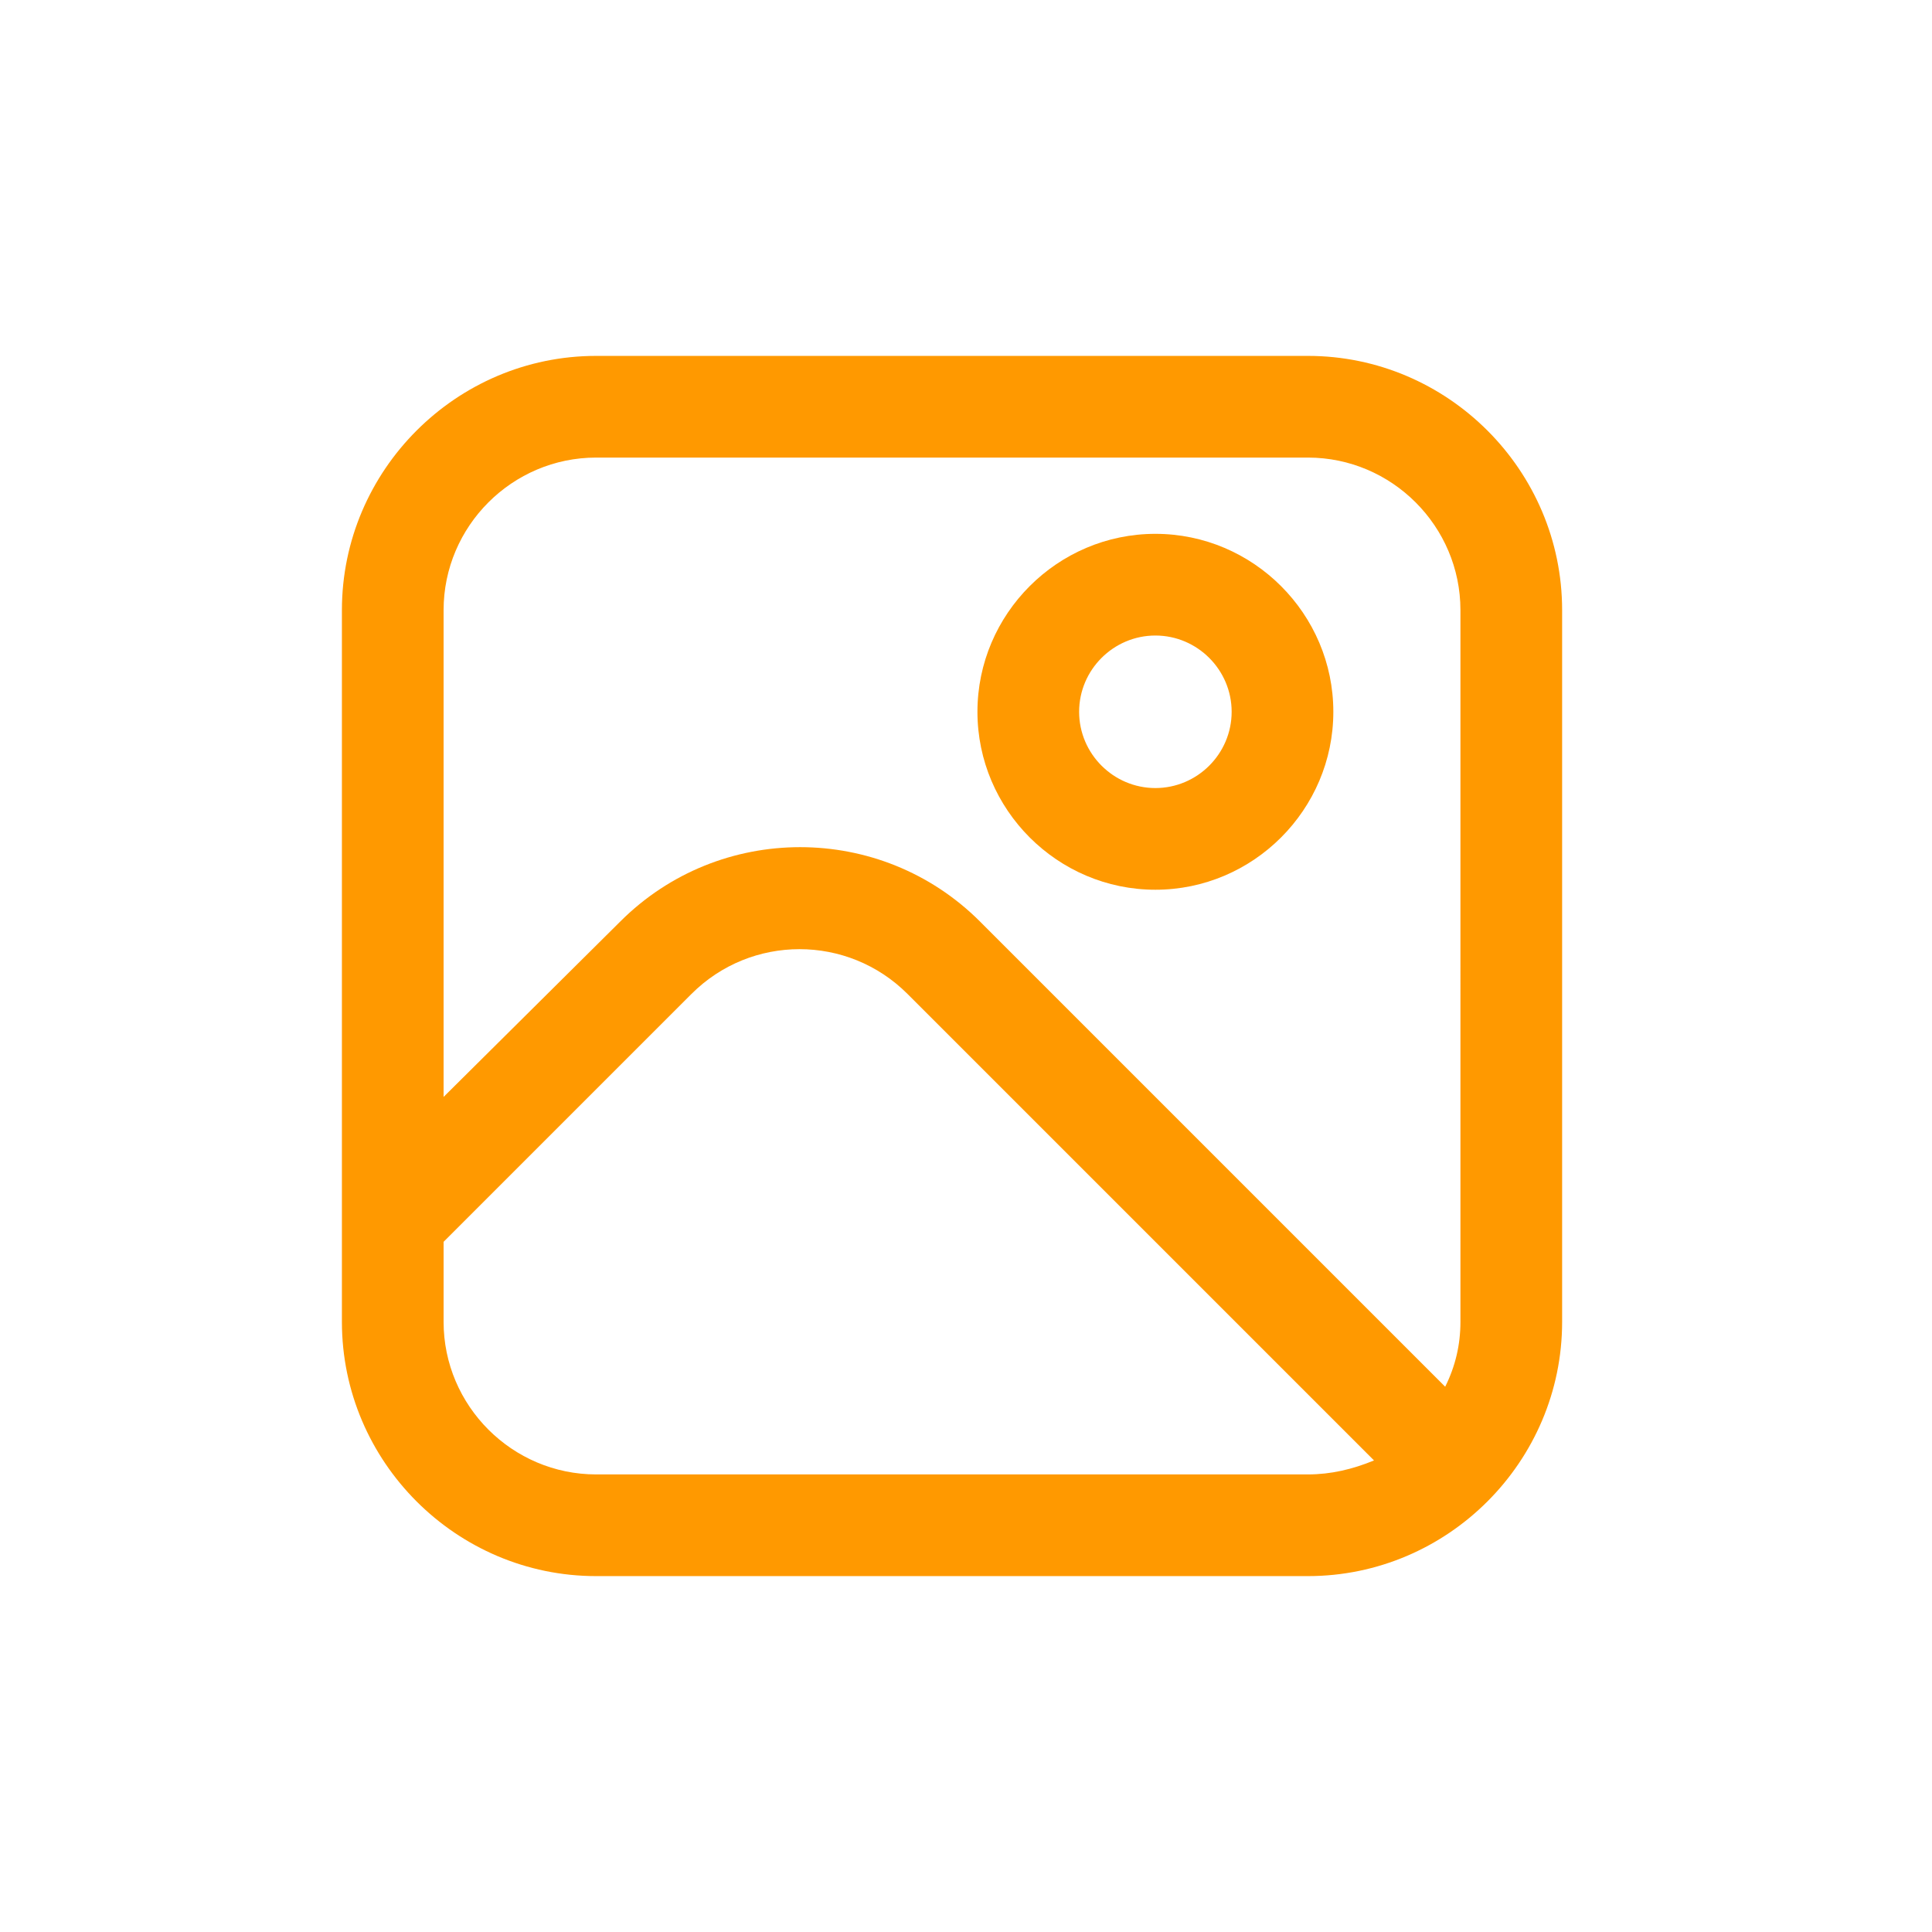 <?xml version="1.0" encoding="UTF-8"?> <!-- Generator: Adobe Illustrator 17.1.0, SVG Export Plug-In . SVG Version: 6.00 Build 0) --> <svg xmlns="http://www.w3.org/2000/svg" xmlns:xlink="http://www.w3.org/1999/xlink" id="Слой_1" x="0px" y="0px" viewBox="0 0 152 152" xml:space="preserve"> <path fill="#FF9900" d="M-83.3-106.1c-0.9,0.8-2.2,0.8-3.1,0c-4.1-3.5-6.5-6.8-6.5-9.1c-0.1-2.1,1.5-3.9,3.6-4.1 c2.1,0.1,3.7,1.9,3.6,4.1c0,0.4,0.4,0.8,0.8,0.8s0.8-0.4,0.8-0.8c-0.1-2.1,1.5-3.9,3.6-4.1c2.1,0.1,3.7,1.9,3.6,4.1 C-76.8-112.9-79.2-109.6-83.3-106.1L-83.3-106.1z M-80.4-120.9c-1.8,0-3.5,1-4.4,2.7c-0.9-1.6-2.6-2.6-4.4-2.7 c-3,0.1-5.4,2.7-5.2,5.7c0,3.7,3.9,7.7,7.1,10.4c1.5,1.3,3.7,1.3,5.2,0c3.2-2.7,7.1-6.7,7.1-10.4C-75.1-118.3-77.4-120.8-80.4-120.9 "></path> <path fill="#FF9900" d="M-76.6-201.5l-0.6,4.1c-0.2,1.2-1.2,2.1-2.5,2.1h-7.7v-9.3c0.1-0.1,0.1-0.1,0.2-0.2l1.8-3.7 c0.2-0.4,0.8-0.6,1.2-0.3c0.1,0,0.2,0.1,0.2,0.2c0.2,0.2,0.2,0.4,0.2,0.7l-0.4,2.6c-0.1,0.5,0.2,0.9,0.7,0.9c0,0,0.1,0,0.1,0h4.3 c1.4,0,2.5,1.1,2.5,2.5C-76.6-201.7-76.6-201.6-76.6-201.5 M-93.2-197.7v-4.1c0-1.4,1.1-2.5,2.5-2.5h1.7v9.1h-1.7 C-92-195.2-93.2-196.3-93.2-197.7 M-76-204.5c-0.8-0.9-1.9-1.4-3.1-1.4h-3.3l0.3-1.7c0.2-1.4-0.7-2.7-2.1-2.9 c-1.1-0.2-2.2,0.4-2.7,1.4l-1.6,3.2h-2.2c-2.3,0-4.1,1.9-4.1,4.1v4.1c0,2.3,1.9,4.1,4.1,4.1h11c2.1,0,3.8-1.5,4.1-3.6l0.6-4.1 C-74.8-202.4-75.2-203.6-76-204.5"></path> <path fill="#FF9900" d="M-80.3-76.1c-0.3,0.3-0.6,0.5-1,0.6v-2.8c0-0.4,0.3-0.7,0.7-0.7h2.8c-0.1,0.4-0.3,0.8-0.6,1L-80.3-76.1 L-80.3-76.1z M-89.8-75.5c-1.2,0-2.1-1-2.1-2.1v-9.9c0-1.2,1-2.1,2.1-2.1h9.9c1.2,0,2.1,1,2.1,2.1v7.1h-2.8c-1.2,0-2.1,1-2.1,2.1 v2.8H-89.8z M-79.9-91.1h-9.9c-2,0-3.5,1.6-3.5,3.5v9.9c0,2,1.6,3.5,3.5,3.5h8c0.9,0,1.8-0.4,2.5-1l1.9-1.9c0.7-0.7,1-1.6,1-2.5v-8 C-76.4-89.5-78-91.1-79.9-91.1"></path> <path fill="#FF9900" d="M-76.6-166.4c0,1.4-1.1,2.5-2.5,2.5h-11.6c-1.4,0-2.5-1.1-2.5-2.5v-8.3c0-0.5,0.4-0.8,0.8-0.8h2.5v1.7 c0,0.5,0.4,0.8,0.8,0.8c0.5,0,0.8-0.4,0.8-0.8v-1.7h6.6v1.7c0,0.5,0.4,0.8,0.8,0.8s0.8-0.4,0.8-0.8v-1.7h2.5c0.5,0,0.8,0.4,0.8,0.8 V-166.4z M-84.9-180.5c1.8,0,3.3,1.5,3.3,3.3h-6.6C-88.2-179-86.7-180.5-84.9-180.5 M-77.4-177.1h-2.5c0-2.7-2.2-5-5-5 c-2.7,0-5,2.2-5,5h-2.5c-1.4,0-2.5,1.1-2.5,2.5v8.3c0,2.3,1.9,4.1,4.1,4.1h11.6c2.3,0,4.1-1.9,4.1-4.1v-8.3 C-75-176-76.1-177.1-77.4-177.1"></path> <path fill="#FF9900" d="M-77.8-137.3c0,0.3-0.1,0.6-0.2,0.9l-6.5-6.5c-1.4-1.4-3.6-1.4-5,0l0,0l-2.5,2.5v-6.8c0-1.2,1-2.1,2.1-2.1 h9.9c1.2,0,2.1,1,2.1,2.1V-137.3z M-79.9-135.2h-9.9c-1.2,0-2.1-1-2.1-2.1v-1.1l3.5-3.5c0.8-0.8,2.2-0.8,3,0c0,0,0,0,0,0l6.5,6.5 C-79.3-135.3-79.6-135.2-79.9-135.2 M-79.9-150.8h-9.9c-2,0-3.5,1.6-3.5,3.5v9.9c0,2,1.6,3.5,3.5,3.5h9.9c2,0,3.5-1.6,3.5-3.5v-9.9 C-76.4-149.2-78-150.8-79.9-150.8"></path> <path fill="#FF9900" d="M-82-144.8c-0.6,0-1.1-0.5-1.1-1.1c0-0.6,0.5-1.1,1.1-1.1c0.6,0,1.1,0.5,1.1,1.1 C-81-145.3-81.5-144.8-82-144.8 M-82-148.3c-1.4,0-2.5,1.1-2.5,2.5c0,1.4,1.1,2.5,2.5,2.5c1.4,0,2.5-1.1,2.5-2.5 C-79.6-147.2-80.7-148.3-82-148.3"></path> <path fill="#FF9900" d="M-116.2-164.1c-0.6,0-1.1,0.5-1.1,1.1v5.8c0,0.6,0.5,1.1,1.1,1.1h5.8c0.6,0,1.1-0.5,1.1-1.1v-5.8 c0-0.6-0.5-1.1-1.1-1.1H-116.2z M-110.4-154.7h-5.8c-1.4,0-2.5-1.1-2.5-2.5v-5.8c0-1.4,1.1-2.5,2.5-2.5h5.8c1.4,0,2.5,1.1,2.5,2.5 v5.8C-107.9-155.8-109-154.7-110.4-154.7"></path> <path fill="#FF9900" d="M-114.3-157.5c-0.3,0-0.6-0.1-0.8-0.3l-1.3-1.3c-0.3-0.3-0.3-0.7,0-1l0,0c0.3-0.3,0.7-0.3,1,0l1.1,1.1 l3.2-3.2c0.3-0.3,0.7-0.3,1,0c0.3,0.3,0.3,0.7,0,1l-3.4,3.4C-113.8-157.6-114.1-157.5-114.3-157.5"></path> <path fill="#FF9900" d="M-116.2-94.1c-0.6,0-1.1,0.5-1.1,1.1v5.8c0,0.6,0.5,1.1,1.1,1.1h5.8c0.6,0,1.1-0.5,1.1-1.1V-93 c0-0.6-0.5-1.1-1.1-1.1H-116.2z M-110.4-84.7h-5.8c-1.4,0-2.5-1.1-2.5-2.5V-93c0-1.4,1.1-2.5,2.5-2.5h5.8c1.4,0,2.5,1.1,2.5,2.5v5.8 C-107.9-85.8-109-84.7-110.4-84.7"></path> <path fill="#FF9900" d="M-114.3-87.4c-0.3,0-0.6-0.1-0.8-0.3l-1.3-1.3c-0.3-0.3-0.3-0.7,0-1l0,0c0.3-0.3,0.7-0.3,1,0l1.1,1.1 l3.2-3.2c0.3-0.3,0.7-0.3,1,0c0.3,0.3,0.3,0.7,0,1l0,0l-3.4,3.4C-113.8-87.6-114.1-87.4-114.3-87.4"></path> <path fill="#FF9900" d="M-116.2-111.6c-0.6,0-1.1,0.5-1.1,1.1v5.8c0,0.6,0.5,1.1,1.1,1.1h5.8c0.6,0,1.1-0.5,1.1-1.1v-5.8 c0-0.6-0.5-1.1-1.1-1.1H-116.2z M-110.4-102.2h-5.8c-1.4,0-2.5-1.1-2.5-2.5v-5.8c0-1.4,1.1-2.5,2.5-2.5h5.8c1.4,0,2.5,1.1,2.5,2.5 v5.8C-107.9-103.3-109-102.2-110.4-102.2"></path> <path fill="#FF9900" d="M-114.3-105c-0.3,0-0.6-0.1-0.8-0.3l-1.3-1.3c-0.3-0.3-0.3-0.7,0-1l0,0c0.3-0.3,0.7-0.3,1,0l1.1,1.1l3.2-3.2 c0.3-0.3,0.7-0.3,1,0c0.3,0.3,0.3,0.7,0,1l-3.4,3.4C-113.8-105.1-114.1-105-114.3-105"></path> <path fill="#FF9900" d="M-116.2-146.6c-0.6,0-1.1,0.5-1.1,1.1v5.8c0,0.6,0.5,1.1,1.1,1.1h5.8c0.6,0,1.1-0.5,1.1-1.1v-5.8 c0-0.6-0.5-1.1-1.1-1.1H-116.2z M-110.4-137.2h-5.8c-1.4,0-2.5-1.1-2.5-2.5v-5.8c0-1.4,1.1-2.5,2.5-2.5h5.8c1.4,0,2.5,1.1,2.5,2.5 v5.8C-107.9-138.3-109-137.2-110.4-137.2"></path> <path fill="#FF9900" d="M-114.3-140c-0.3,0-0.6-0.1-0.8-0.3l-1.3-1.3c-0.3-0.3-0.3-0.7,0-1l0,0c0.3-0.3,0.7-0.3,1,0l1.1,1.1l3.2-3.2 c0.3-0.3,0.7-0.3,1,0c0.3,0.3,0.3,0.7,0,1v0l-3.4,3.4C-113.8-140.1-114.1-140-114.3-140"></path> <path fill="#FF9900" d="M-116.2-129.1c-0.6,0-1.1,0.5-1.1,1.1v5.8c0,0.6,0.5,1.1,1.1,1.1h5.8c0.6,0,1.1-0.5,1.1-1.1v-5.8 c0-0.6-0.5-1.1-1.1-1.1H-116.2z M-110.4-119.7h-5.8c-1.4,0-2.5-1.1-2.5-2.5v-5.8c0-1.4,1.1-2.5,2.5-2.5h5.8c1.4,0,2.5,1.1,2.5,2.5 v5.8C-107.9-120.8-109-119.7-110.4-119.7"></path> <path fill="#FF9900" d="M-114.3-122.5c-0.3,0-0.6-0.1-0.8-0.3l-1.3-1.3c-0.3-0.3-0.3-0.7,0-1l0,0c0.3-0.3,0.7-0.3,1,0l1.1,1.1 l3.2-3.2c0.3-0.3,0.7-0.3,1,0c0.3,0.3,0.3,0.7,0,1c0,0,0,0,0,0l-3.4,3.4C-113.8-122.6-114.1-122.5-114.3-122.5"></path> <path fill="#FF9900" d="M-116.2-181.6c-0.6,0-1.1,0.5-1.1,1.1v5.8c0,0.6,0.5,1.1,1.1,1.1h5.8c0.6,0,1.1-0.5,1.1-1.1v-5.8 c0-0.6-0.5-1.1-1.1-1.1H-116.2z M-110.4-172.2h-5.8c-1.4,0-2.5-1.1-2.5-2.5v-5.8c0-1.4,1.1-2.5,2.5-2.5h5.8c1.4,0,2.5,1.1,2.5,2.5 v5.8C-107.9-173.3-109-172.2-110.4-172.2"></path> <path fill="#FF9900" d="M-114.3-175c-0.3,0-0.6-0.1-0.8-0.3l-1.3-1.3c-0.3-0.3-0.3-0.7,0-1l0,0c0.3-0.3,0.7-0.3,1,0l1.1,1.1l3.2-3.2 c0.3-0.3,0.7-0.3,1,0c0.3,0.3,0.3,0.7,0,1l0,0l-3.4,3.4C-113.8-175.1-114.1-175-114.3-175"></path> <path fill="#23307F" d="M-74.8,95.5c-0.9,0.8-2.2,0.8-3.1,0c-4.1-3.5-6.5-6.8-6.5-9.1c-0.1-2.1,1.5-3.9,3.6-4.1 c2.1,0.1,3.7,1.9,3.6,4.1c0,0.4,0.4,0.8,0.8,0.8c0.4,0,0.8-0.4,0.8-0.8c-0.1-2.1,1.5-3.9,3.6-4.1c2.1,0.1,3.7,1.9,3.6,4.1 C-68.3,88.7-70.7,92.1-74.8,95.5L-74.8,95.5z M-71.9,80.7c-1.8,0-3.5,1-4.4,2.7c-0.9-1.6-2.6-2.6-4.4-2.7c-3,0.1-5.4,2.7-5.2,5.7 c0,3.7,3.9,7.7,7.1,10.4c1.5,1.3,3.7,1.3,5.2,0c3.2-2.7,7.1-6.7,7.1-10.4C-66.6,83.4-68.9,80.8-71.9,80.7"></path> <path fill="#23307F" d="M-71.8,125.5c-0.3,0.3-0.6,0.5-1,0.6v-2.8c0-0.4,0.3-0.7,0.7-0.7h2.8c-0.1,0.4-0.3,0.8-0.6,1L-71.8,125.5 L-71.8,125.5z M-81.3,126.2c-1.2,0-2.1-1-2.1-2.1v-9.9c0-1.2,1-2.1,2.1-2.1h9.9c1.2,0,2.1,1,2.1,2.1v7.1h-2.8c-1.2,0-2.1,1-2.1,2.1 v2.8H-81.3z M-71.4,110.6h-9.9c-2,0-3.5,1.6-3.5,3.5v9.9c0,2,1.6,3.5,3.5,3.5h8c0.9,0,1.8-0.4,2.5-1l1.9-1.9c0.7-0.7,1-1.6,1-2.5v-8 C-67.9,112.2-69.5,110.6-71.4,110.6"></path> <path display="none" fill="#FF9900" d="M114.9,102.9c0,6.4-5.2,11.5-11.5,11.5H49.6c-6.4,0-11.5-5.2-11.5-11.5V64.5 c0-2.1,1.7-3.8,3.8-3.8h11.5v7.7c0,2.1,1.7,3.8,3.8,3.8c2.1,0,3.8-1.7,3.8-3.8v-7.7h30.7v7.7c0,2.1,1.7,3.8,3.8,3.8 c2.1,0,3.8-1.7,3.8-3.8v-7.7h11.5c2.1,0,3.8,1.7,3.8,3.8V102.9z M76.5,37.6c8.5,0,15.4,6.9,15.4,15.4H61.1 C61.1,44.5,68,37.6,76.5,37.6 M111.1,53H99.5c0-12.7-10.3-23-23-23s-23,10.3-23,23H41.9c-6.4,0-11.5,5.2-11.5,11.5v38.4 c0,10.6,8.6,19.2,19.2,19.2h53.8c10.6,0,19.2-8.6,19.2-19.2V64.5C122.6,58.1,117.4,53,111.1,53"></path> <path display="none" fill="#FF9900" d="M119.8,79.1l-3.1,22c-0.9,6.5-6.5,11.3-13,11.3H62.8V62.9c0.4-0.4,0.8-0.8,1-1.3l9.6-19.5 c1.3-2.3,4.1-3.1,6.4-1.8c0.4,0.2,0.8,0.6,1.2,0.9c0.9,1,1.3,2.4,1,3.7L79.7,59c-0.4,2.4,1.2,4.7,3.6,5c0.2,0,0.5,0.1,0.7,0.1h22.7 c7.3,0,13.2,5.9,13.2,13.2C119.9,77.9,119.9,78.5,119.8,79.1 M32,99.2v-22c0-7.3,5.9-13.2,13.2-13.2H54v48.3h-8.8 C37.9,112.4,32,106.5,32,99.2 M123.3,62.9c-4.2-4.8-10.2-7.6-16.6-7.6H89.2l1.5-9C91.9,39,87,32.2,79.7,31c-5.8-1-11.6,2-14.2,7.3 l-8.4,17H45.2c-12.1,0-22,9.8-22,22v22c0,12.1,9.8,22,22,22h58.5c10.9,0,20.2-8.1,21.8-18.9l3.1-22C129.4,74,127.5,67.7,123.3,62.9"></path> <g display="none"> <path display="inline" fill="#FF9900" d="M137.3,49.9l-10-18c-0.3-0.5-0.6-2.5-1-3c-4.6-5.3-11.3-9.9-18.3-9.9H44.7 c-7,0-13.7,4.6-18.3,10c-0.4,0.4-0.7,1.7-1,2.2l-10,18.4c-7.2,9.1-7,22.5,0.5,31.4c0.1,0.1,0.1,0.2,0.2,0.3l42,46.7 c4.6,5.4,11.3,8.4,18.3,8.4c7,0,13.7-3.1,18.3-8.4l42-46.7c0.1-0.1,0.1-0.1,0.2-0.2C144.4,72.2,144.5,58.9,137.3,49.9z M130.4,75.5 l-42,46.7c-3.1,3.7-7.5,5.5-11.9,5.5c-4.4,0-8.8-1.8-11.9-5.5l-42-46.7c-5.1-6-5.1-14.8,0.1-20.7l10.4-19.1c3-3.5,7.3-5.8,11.9-5.8 H108c4.5,0,8.9,2.3,11.9,5.8l10.4,18.8C135.4,60.5,135.4,69.5,130.4,75.5z"></path> <path display="inline" fill="#FF9900" d="M91.6,68.8c0-3.4-1.2-6.6-3.3-9.7c-2-3-6-5-10.9-5c-1.7,0-3.3,0.2-4.9,0.6l0.8-4.9 c1.4,0.1,2.8,0.1,4.2,0.1c2.7,0,7.4,0,10.2-0.6c2.7-0.6,3.8-2.5,3.8-4.1c0-2.6-2.4-4.1-5.3-4.1c-1.9,0-3.7,0.3-5.7,0.4 c-3.2,0.1-6.4,0.2-9.8-0.1c-0.9,0-1.8-0.1-2.8-0.1c-3.4,0-4.7,2.2-4.7,3.9c0,0.7,0.2,1.4,0.6,2.1c-0.4,2.9-0.8,5.9-1.2,8.8 c-0.2,1.5-0.4,3.1-0.6,4.6c-0.4,2.3,1.7,4.4,4.4,4.4c1.8,0,3.2-0.6,4.4-1.2c1.8-0.9,4.1-1.6,6.2-1.6c1.8,0,3.1,0.7,4,2.3 c0.6,1.2,0.8,2.5,0.8,3.4c0,3.2-1.4,5.8-6,5.8c-0.8,0-2.1-0.1-3.1-0.4c-1.6-0.6-1.6-2-2.7-3.1c-0.8-0.8-1.9-1.5-3.5-1.5 c-2.5,0-5,1.7-5,4.3c0,1.4,0.6,2.7,1.5,3.9c2.5,3.2,7.8,5.1,12.9,5.1C86.6,82.2,91.6,75,91.6,68.8z"></path> <path display="inline" fill="#FF9900" d="M62.8,89.5c-0.4-0.2-0.9-0.3-1.4-0.2c-0.7,0.2-0.5,0.5-1.2,0.4c-1-0.1-2.1-0.2-3.1-0.1 c-1.6,0.1-2.9,0.7-3.8,1.6c-0.9,0.9-1.5,2.2-1.8,3.3c-0.5,1.5-0.9,3.9,0.4,5.7c0.8,1,2.1,1.8,3.7,2.2c2,0.5,3.8,0.2,5-0.5 c1.3-0.8,2.2-2.3,2.5-3.6c0.3-1.7-0.7-3.7-3.1-4.9c-1.3-0.7-4-0.6-4-0.7c0,0,1.5-0.5,2.5-0.5c0.9,0.1,1.9,0.3,2.5,0.2 c0.9-0.1,2-0.5,2.3-1.1c0.1-0.2,0.1-0.4,0.2-0.5C63.6,90.4,63.5,89.9,62.8,89.5z M56.1,95.3c0.8-0.2,1.6-0.1,2.3,0.3 c1.9,1,1.5,2.8,0.3,3.9c-0.7,0.7-1.5,0.6-2.3,0.4c-0.9-0.2-1.6-0.6-1.8-1.4c-0.1-0.5-0.2-1.4,0-1.9C54.8,96,55.3,95.5,56.1,95.3z"></path> <path display="inline" fill="#FF9900" d="M74.8,94.5c-0.8-0.2-1.6-0.1-2.1,0.6c-0.2,0.3-0.4,0.7-0.5,1c-0.5,1.1-1.1,2.2-1.6,3.3 c-0.2,0.5-0.6,1.4-0.6,1.4c0,0-0.8-2.9-1.3-4.5c-0.3-0.9-0.5-2.4-2-2.6c-1.1-0.1-1.7,0.6-1.7,1.1c-0.1,0.5,0.2,1,0.4,1.6 c0.3,1.1,0.6,2.2,0.9,3.2c0.3,1,0.6,2,0.9,2.9c0.1,0.4,0.2,0.8,0.4,1.2c0.1,0.2,0.3,0.5,0.7,0.7c-0.1,0.2-0.2,0.2-0.4,0.4 c-0.1,0.2-0.6,0.7-1,0.7c-0.2,0-0.4-0.1-0.6-0.1c-1.3-0.2-2,0.5-2,1c-0.1,0.8,0.8,1.5,2.3,1.6c2.3,0.3,3.7-0.9,4.5-1.8 c0.5-0.6,0.9-1.3,1.3-2c0.5-0.9,0.8-1.8,1.2-2.7c0.5-1.2,1-2.4,1.5-3.6c0.2-0.4,0.4-0.9,0.6-1.3c0.2-0.3,0.4-0.7,0.4-1.1 C75.8,95.2,75.6,94.7,74.8,94.5z"></path> <path display="inline" fill="#FF9900" d="M88,100.9c-1-0.9-2-1.7-3.2-2.5c0.7-0.6,1-1,1.7-1.6c0.5-0.5,1.6-1.2,1.5-1.9 c-0.1-0.5-0.5-1.3-1.7-1.1c-0.8,0.1-1.3,0.6-1.9,1.1c-0.4,0.4-0.8,0.8-1.2,1.1c-0.7,0.7-2.1,2.1-2.2,2c0,0,0-1.3,0-2 c0-0.3,0-0.7-0.2-1c-0.2-0.3-0.7-0.6-1.4-0.6c-1.1,0-1.5,0.8-1.6,1.3c0,0.4,0,0.8,0,1.2c0,1.1,0.1,2.3,0.1,3.4c0,0.8,0,1.5-0.1,2.3 c0,0.3-0.1,0.6-0.1,1c0,0.8,0.8,1.3,1.9,1.3c1.2,0,1.6-0.8,1.7-1.2c0.1-0.7-0.2-1.9,0.1-2.3c0.1-0.2,1-0.9,1.2-0.9 c0.6,0,2.6,2.1,3.6,3.3c0.3,0.3,0.9,0.7,1.8,0.6c1.2-0.2,1.8-0.9,1.7-1.5C89.4,102.1,88.5,101.5,88,100.9z"></path> <path display="inline" fill="#FF9900" d="M100.2,95.8c0,0,0.9-1.5,0.6-2.2c-0.2-0.6-0.7-1.1-1.4-1.4c-1.6-0.6-3.9-0.1-5.7,0.3 c-0.9,0.2-1.5,0.3-2.1,0.5c-0.6,0.2-1.2,0.5-1.4,0.9c-0.2,0.4-0.1,0.8,0.1,2c0.2,1.6,0.6,3.6,0.9,5.2c0.1,0.4,0.2,0.8,0.3,1.2 c0.2,0.6,0.6,1.2,2.1,0.9c0.5-0.1,0.8-0.2,2-0.6c1.8-0.6,3.3-1,4.6-1.8c1.9-1.1,2.4-2.6,2.1-3.8C102.1,96.4,100.3,95.9,100.2,95.8z M93.7,95.2c0.1-0.2,1.4-0.3,1.9-0.4c0.6-0.1,2.1-0.3,2.2,0c0.1,0.2-0.4,0.6-0.8,0.8c-0.7,0.4-2.5,1.2-3,0.9 C93.8,96.3,93.6,95.3,93.7,95.2z M97.6,99.3c-0.9,0.4-2.6,1.1-2.8,1c-0.1-0.1-0.5-1.4-0.4-1.6c0.2-0.3,3-0.8,4-0.6 c0.3,0,0.5,0.1,0.5,0.2C99.1,98.7,98.1,99.1,97.6,99.3z"></path> </g> <g display="none"> <path display="inline" fill="#FF9900" d="M134.3,58.7L93.2,17.6c-4.7-4.7-10.9-7.2-17.4-7.2c-6.6,0-12.8,2.6-17.4,7.2L17.2,58.7 c-9.6,9.6-9.6,25.3,0,34.9l41.1,41.1c4.7,4.7,10.9,7.2,17.4,7.2c6.6,0,12.8-2.6,17.4-7.2l41.1-41.1C143.9,84,143.9,68.3,134.3,58.7 z M128,87.3l-41.1,41.1c-3.1,3.1-7.1,4.6-11.1,4.6c-4,0-8.1-1.5-11.1-4.6L23.5,87.3c-6.1-6.1-6.1-16.1,0-22.3l41.1-41.1 c3.1-3.1,7.1-4.6,11.1-4.6c4,0,8.1,1.5,11.1,4.6L128,65C134.2,71.2,134.2,81.1,128,87.3z"></path> <path display="inline" fill="#FF9900" d="M58.3,71.4c3.9-0.1,13.7-0.7,13.7-0.5v5.2c0,1.7,2.4,4.3,6.2,4.3c2.5,0,4.6-1,5.2-2.3 c0.8-1.5,1-3.1,1-6.9c2.4,0.3,5-0.5,6.1-2.6c1.1-2.2,0.6-4.5-1.9-5.5c-1.2-0.5-2.6-0.6-3.8-0.7c0-2.8,0-5.6-0.2-8.3 c-0.1-1.7-0.1-3.5-0.1-5.2c0-2.7,0-5.3,0.2-7.9c0-2.9-1.9-4.6-4.8-4.6c-4.1,0-7.9,3.5-10.4,6.4C65,47.5,61.8,53,58.8,58.2 c-0.6,1-1.2,2-1.8,3c-2.5,3.8-4.8,5.6-2.9,8.3C55.5,71.4,56.8,71.5,58.3,71.4z M70.7,56.5c1.2-2,2.5-3.9,3.9-5.8c0,2.2,0,4,0.1,5.8 c0.1,2,0.1,3.9,0.1,5.8c-1.3-0.1-2.5,0-3.8,0c-1.3,0-2.6,0.1-3.8,0.1C68.5,60.3,69.6,58.4,70.7,56.5z"></path> <path display="inline" fill="#FF9900" d="M51.5,89.8c1,0,2.1-0.4,2.4-1.1c0.1-0.2,0.2-0.4,0.2-0.6c0.1-0.5,0-1-0.7-1.3 c-0.4-0.2-1-0.4-1.4-0.2c-0.7,0.2-0.5,0.5-1.3,0.4c-1-0.1-2.1-0.2-3.2-0.2c-1.7,0.1-3.1,0.7-3.9,1.6c-0.9,1-1.5,2.3-1.9,3.4 c-0.5,1.6-1,4.1,0.4,5.9c0.7,1,2,1.9,3.7,2.3c2,0.5,3.8,0.3,5.1-0.4c1.4-0.8,2.4-2.3,2.6-3.7c0.4-1.7-0.6-3.8-3-5.2 c-1.3-0.7-4.1-0.7-4.1-0.8c0,0,1.6-0.6,2.6-0.5C49.9,89.6,51,89.9,51.5,89.8z M46.4,92.7c0.8-0.2,1.6-0.1,2.4,0.3 c1.9,1,1.4,2.9,0.2,4.1c-0.7,0.7-1.5,0.6-2.3,0.4c-0.9-0.2-1.6-0.6-1.8-1.5c-0.1-0.6-0.1-1.5,0-2C45,93.4,45.5,92.9,46.4,92.7z"></path> <path display="inline" fill="#FF9900" d="M65.7,92.6c-0.8-0.3-1.6-0.2-2.2,0.5c-0.3,0.3-0.4,0.7-0.6,1c-0.6,1.1-1.3,2.2-1.8,3.3 c-0.2,0.5-0.7,1.4-0.7,1.4c0,0-0.7-3-1.1-4.7c-0.2-1-0.4-2.6-1.9-2.8c-1.2-0.2-1.8,0.5-1.9,1c-0.1,0.5,0.2,1.1,0.3,1.7 c0.3,1.1,0.5,2.3,0.7,3.4c0.2,1,0.5,2.1,0.7,3.1c0.1,0.4,0.2,0.8,0.3,1.2c0.1,0.3,0.2,0.6,0.6,0.8c-0.2,0.2-0.2,0.2-0.4,0.4 c-0.2,0.2-0.6,0.7-1,0.6c-0.2,0-0.4-0.1-0.6-0.1c-1.3-0.2-2,0.4-2.1,1c-0.2,0.8,0.7,1.6,2.2,1.8c2.3,0.4,3.8-0.7,4.6-1.6 c0.6-0.6,1-1.3,1.4-2c0.5-0.9,1-1.8,1.4-2.7c0.6-1.2,1.2-2.4,1.8-3.6c0.2-0.4,0.5-0.9,0.7-1.3c0.2-0.3,0.4-0.7,0.5-1.1 C66.7,93.5,66.5,92.9,65.7,92.6z"></path> <path display="inline" fill="#FF9900" d="M75.5,97.6c0.8-0.6,1.1-0.9,1.9-1.5c0.6-0.4,1.8-1,1.8-1.8c0-0.5-0.4-1.4-1.6-1.4 c-0.8,0-1.4,0.4-2,0.9c-0.5,0.3-0.9,0.7-1.4,1c-0.8,0.6-2.4,1.9-2.4,1.9c0,0,0.1-1.4,0.2-2.1c0-0.3,0-0.7-0.1-1.1 c-0.2-0.4-0.6-0.7-1.4-0.7c-1.1-0.1-1.7,0.7-1.8,1.2c-0.1,0.4-0.1,0.8-0.1,1.2c-0.1,1.2-0.1,2.4-0.2,3.6c-0.1,0.8-0.1,1.6-0.3,2.4 c-0.1,0.3-0.1,0.7-0.2,1c-0.1,0.9,0.7,1.4,1.8,1.5c1.2,0.1,1.7-0.7,1.8-1.1c0.2-0.7,0-2,0.3-2.4c0.1-0.2,1.1-0.8,1.3-0.8 c0.6,0,2.4,2.5,3.3,3.8c0.2,0.4,0.8,0.8,1.7,0.8c1.2,0,1.9-0.7,1.9-1.3c0-0.7-0.9-1.5-1.4-2.1C77.6,99.6,76.6,98.6,75.5,97.6z"></path> <path display="inline" fill="#FF9900" d="M91.4,97.1c0,0,1.1-1.4,1-2.2c-0.1-0.6-0.5-1.2-1.2-1.6c-1.5-0.9-4-0.7-5.8-0.6 c-0.9,0.1-1.6,0.1-2.2,0.2c-0.6,0.1-1.3,0.3-1.6,0.8c-0.2,0.4-0.2,0.9-0.1,2.1c0,1.7,0.1,3.8,0.3,5.5c0,0.4,0.1,0.8,0.1,1.3 c0.1,0.7,0.4,1.3,1.9,1.2c0.5,0,0.8-0.1,2.1-0.3c1.8-0.3,3.4-0.5,4.8-1.1c2-0.8,2.8-2.3,2.6-3.5C93.2,98,91.4,97.3,91.4,97.1z M84.9,95.4c0.1-0.2,1.4-0.1,1.9-0.2c0.7,0,2.2,0,2.2,0.3c0,0.2-0.5,0.5-0.9,0.6c-0.8,0.3-2.7,0.8-3.1,0.5 C84.9,96.6,84.8,95.5,84.9,95.4z M88.3,100.3c-0.9,0.3-2.7,0.8-2.9,0.6c-0.1-0.1-0.3-1.5-0.2-1.7c0.2-0.3,3.1-0.4,4.1-0.1 c0.3,0.1,0.5,0.2,0.5,0.3C89.8,99.9,88.8,100.1,88.3,100.3z"></path> <path display="inline" fill="#FF9900" d="M105.4,94.4c-1.7-1-4.2-0.4-6.3,0c-0.2,0-0.3,0.1-0.5,0.1c-0.1-0.4-0.2-0.9-0.3-1.2 c-0.1-0.4-0.2-0.9-0.4-1.3c-0.3-0.4-0.8-0.8-1.8-0.6c-1.2,0.2-1.5,1.1-1.4,1.6c0,0,0,0.1,0,0.1c0.2,0.7,0.4,1.5,0.5,2.3 c0.3,1.8,0.4,3.7,0.6,5.4c0,0,0,0.1,0,0.1c0.1,0.5,0.8,1.3,2.1,1.1c0.5-0.1,1-0.5,1.2-0.6c0.6-0.3,2.2-0.3,3.2-0.6 c3.6-1,4.9-2.7,4.3-4.7C106.5,95.4,106.1,94.8,105.4,94.4z M101.2,98.3c-0.6,0.1-1.7,0.4-1.9,0.3c-0.1-0.1-0.3-1.4-0.2-1.5 c0.1-0.2,1.9-0.4,2.8-0.5c0.8-0.1,1.3,0,1.4,0.4C103.5,97.6,102.4,98.1,101.2,98.3z"></path> <path display="inline" fill="#FF9900" d="M111.9,96.9c-0.7-1.8-1.3-3.5-1.8-5.3c-0.4-1.1-0.4-1.7-0.6-2.3c-0.2-0.6-0.6-1.2-2-1 c-0.1,0-0.2,0-0.2,0.1c-1.1,0.3-1.2,1.2-1.1,1.7c0.3,1.3,0.6,2.6,1,4c0.3,0.9,0.6,1.9,0.9,2.8c0.4,1,0.7,2.5,2.6,1.9 C111.9,98.4,112,97.4,111.9,96.9C111.9,96.9,111.9,96.9,111.9,96.9z"></path> </g> <path fill="#FF9900" d="M114.9,104c0,1.8-0.4,3.5-1.2,5.1L77.1,72.5c-7.8-7.8-20.5-7.8-28.3,0l0,0L34.9,86.3V48c0-6.6,5.4-12,12-12 h56c6.6,0,12,5.4,12,12V104z M102.9,116h-56c-6.6,0-12-5.4-12-12v-6.3l19.5-19.5c4.7-4.7,12.3-4.7,17,0c0,0,0,0,0,0l36.7,36.7 C106.4,115.6,104.7,116,102.9,116 M102.9,28h-56c-11,0-20,9-20,20v56c0,11,9,20,20,20h56c11,0,20-9,20-20V48 C122.9,37,113.9,28,102.9,28"></path> <path fill="#FF9900" d="M90.9,62c-3.3,0-6-2.7-6-6c0-3.3,2.7-6,6-6c3.3,0,6,2.7,6,6C96.9,59.3,94.2,62,90.9,62 M90.9,42 c-7.7,0-14,6.3-14,14c0,7.7,6.3,14,14,14c7.7,0,14-6.3,14-14C104.9,48.3,98.6,42,90.9,42"></path> </svg> 
